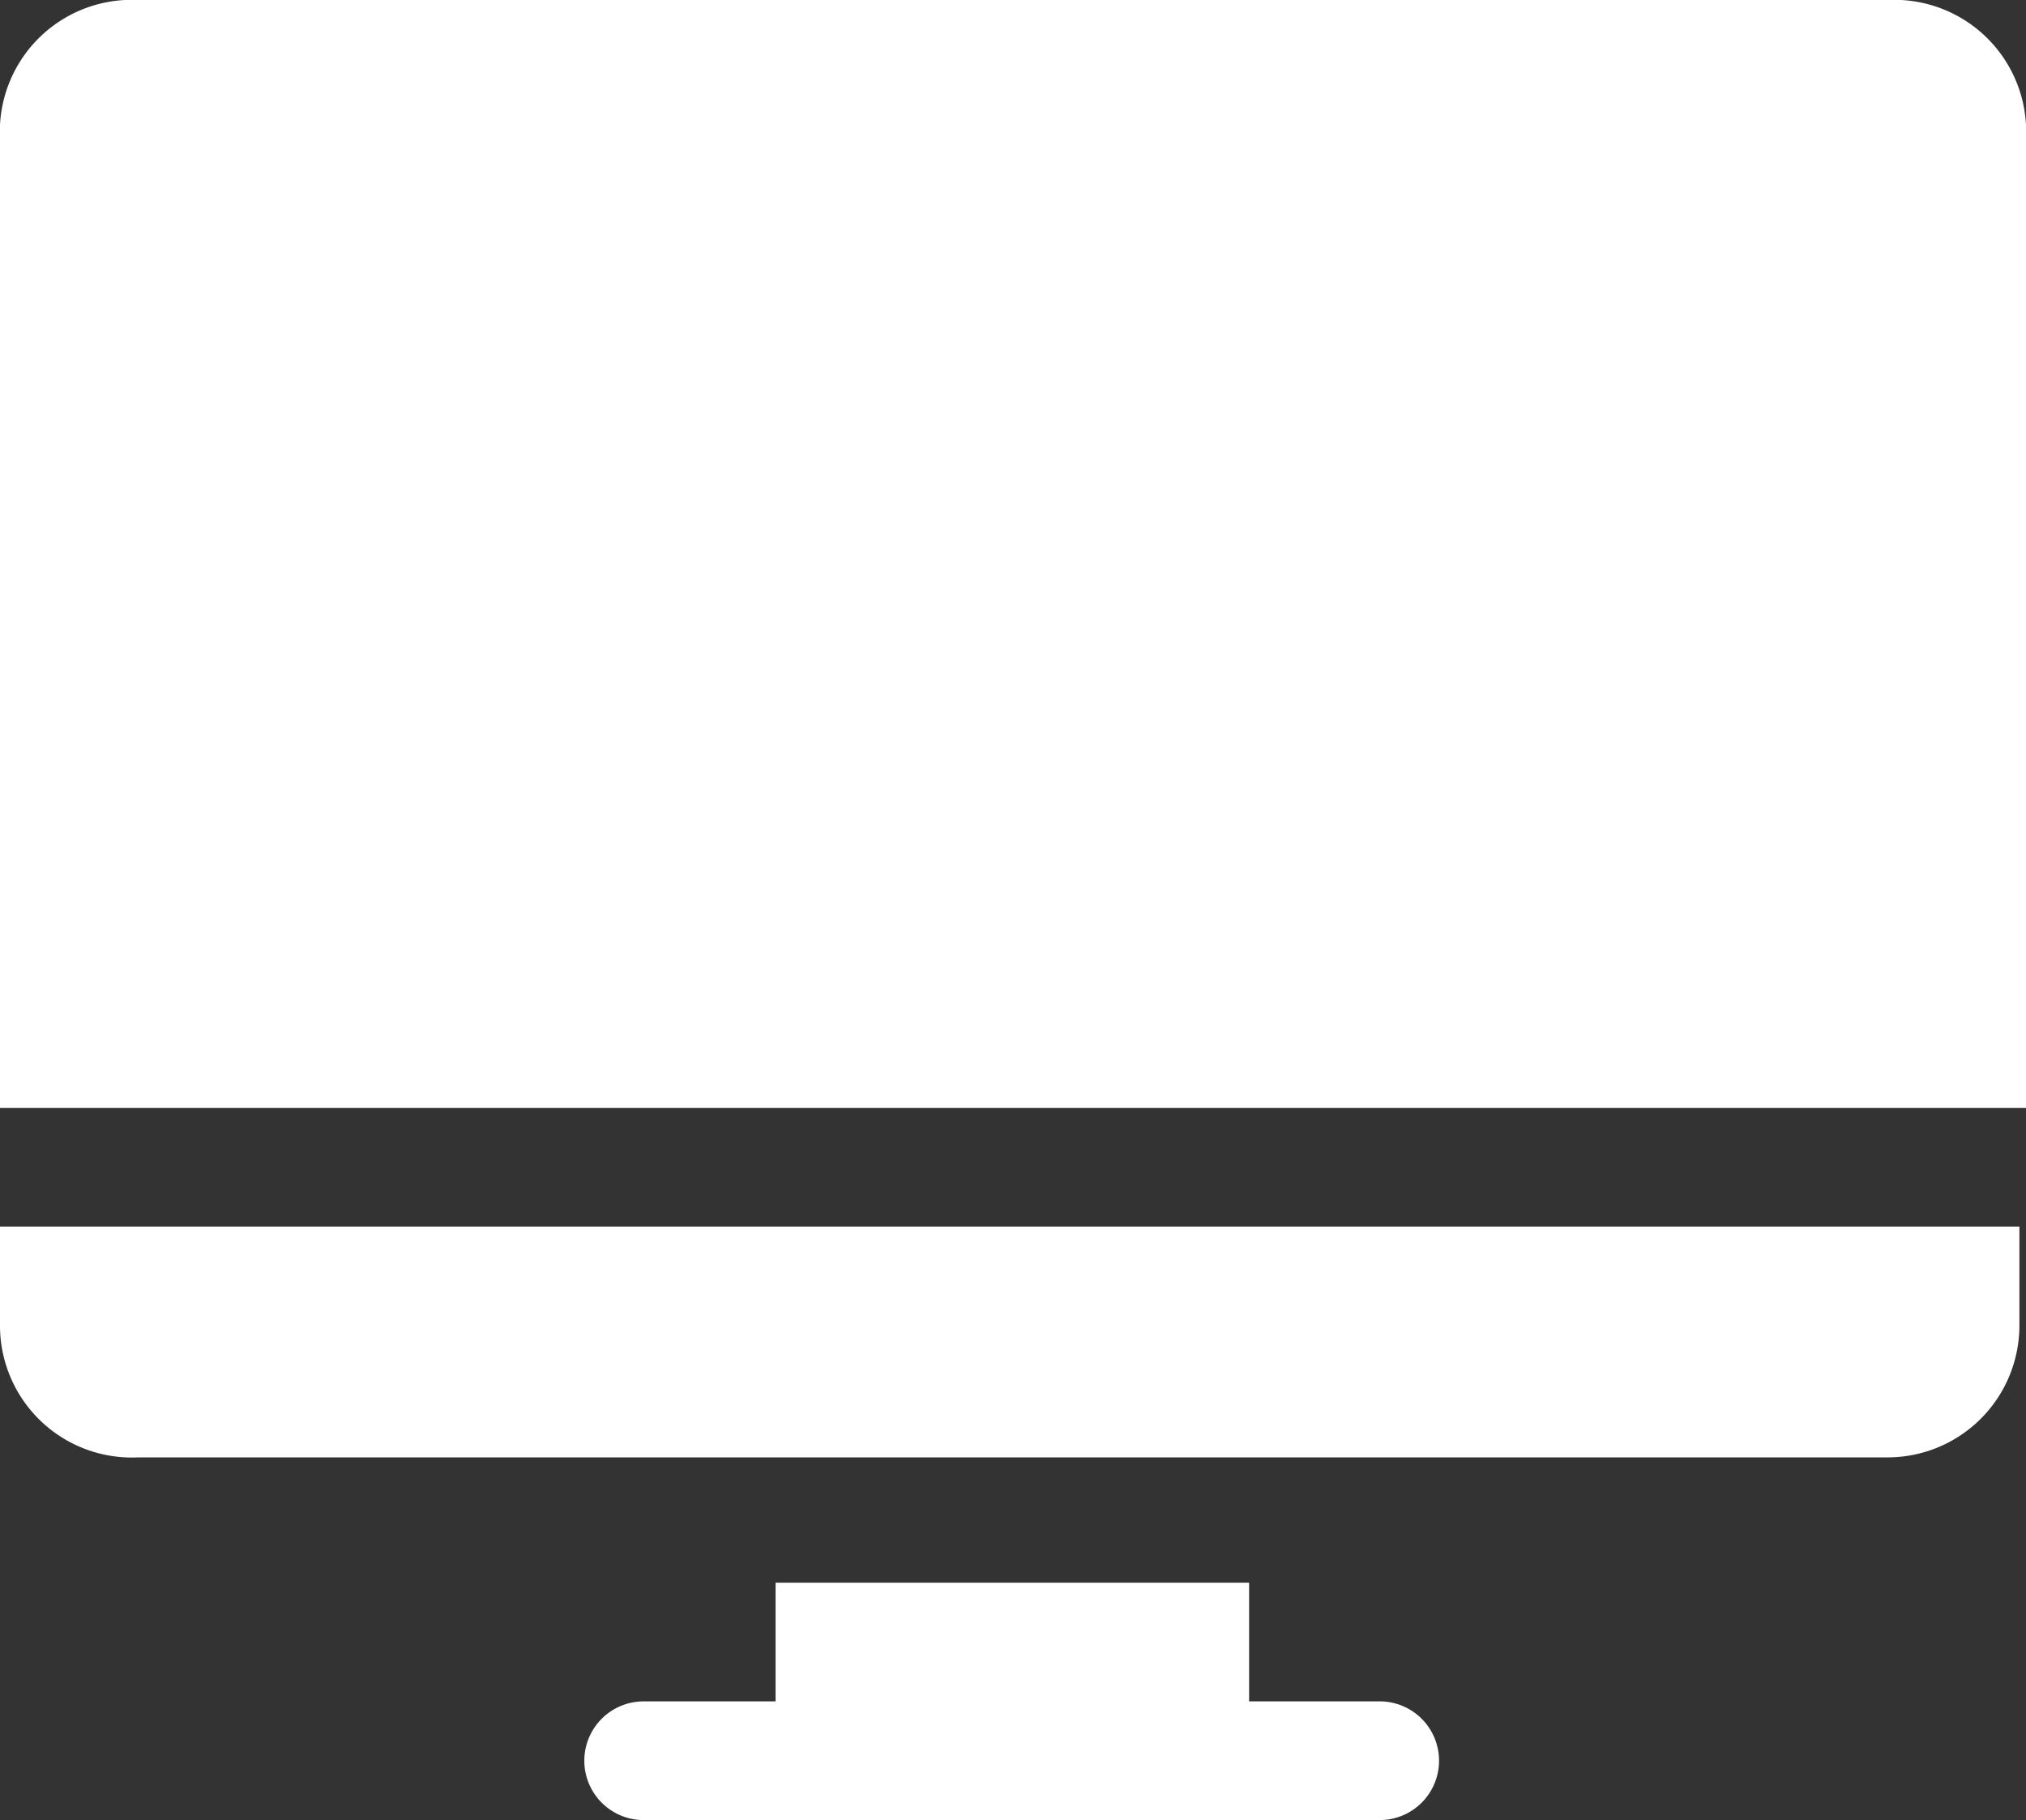<?xml version="1.0" encoding="UTF-8"?> <svg xmlns="http://www.w3.org/2000/svg" viewBox="0 0 15.36 13.8"><rect x="0" y="0" width="15.36" height="13.8" fill="#333333" stroke="none"/><defs><style>.cls-1{fill:#fff;fill-rule:evenodd;}</style></defs><title>Asset 1</title><g id="Layer_2" data-name="Layer 2"><g id="Layer_1-2" data-name="Layer 1"><path class="cls-1" d="M14.31,0H1.05A1,1,0,0,0,0,1.05V8.4H15.36V1.05A1,1,0,0,0,14.31,0Z"></path><path class="cls-1" d="M0,10.05a1,1,0,0,0,1.05,1H14.31a1,1,0,0,0,1-1V9.3H0Z"></path><path class="cls-1" d="M10.47,12.9h-1V12H5.88v.9h-1a.45.45,0,0,0-.45.45.45.45,0,0,0,.45.45h5.58a.45.45,0,0,0,.45-.45A.45.45,0,0,0,10.47,12.9Z"></path></g></g></svg> 